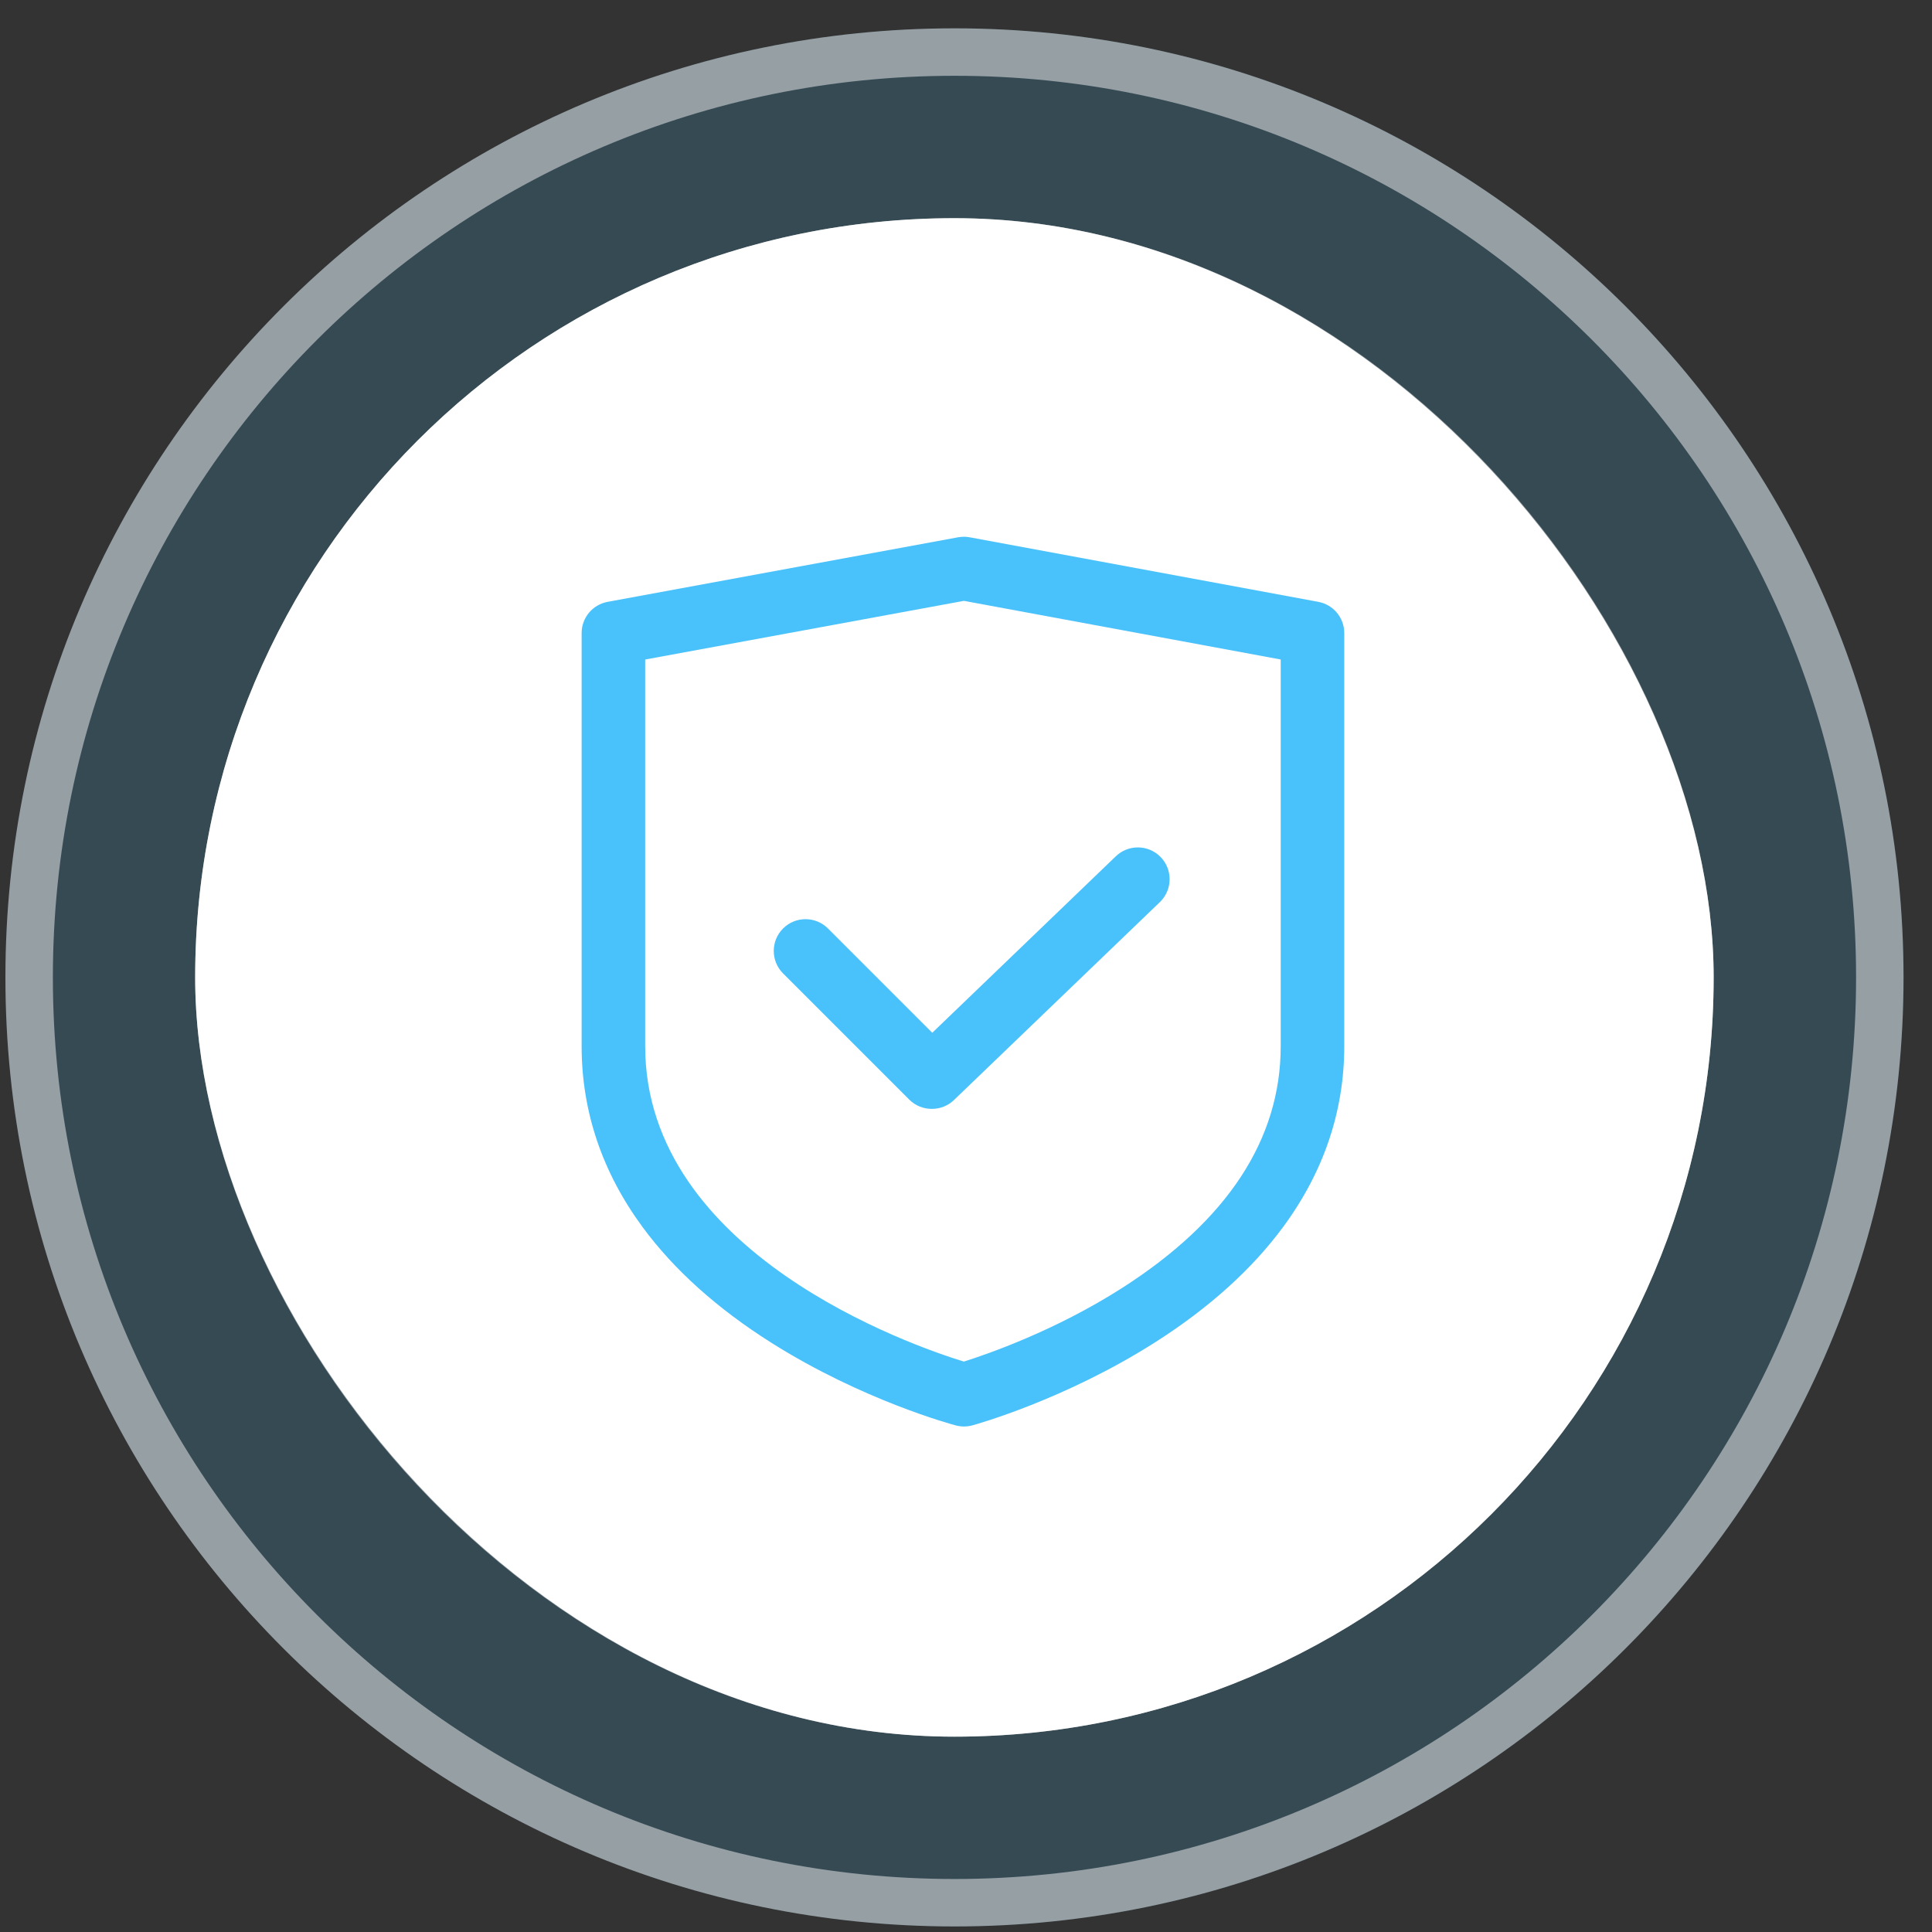 <svg width="57" height="57" viewBox="0 0 57 57" fill="none" xmlns="http://www.w3.org/2000/svg">
<rect x="0" y="0" width="57" height="57" fill="#333333" stroke="none"/>
<path d="M0.16 28.836C0.16 13.372 12.696 0.836 28.16 0.836V0.836C43.624 0.836 56.16 13.372 56.16 28.836V28.836C56.16 44.3 43.624 56.836 28.16 56.836V56.836C12.696 56.836 0.16 44.3 0.16 28.836V28.836Z" fill="#49C1FA" fill-opacity="0.17"/>
<path d="M28.16 56.136C13.083 56.136 0.86 43.913 0.86 28.836C0.86 13.759 13.083 1.536 28.16 1.536C43.237 1.536 55.46 13.759 55.46 28.836C55.46 43.913 43.237 56.136 28.16 56.136Z" stroke="white" stroke-opacity="0.47" stroke-width="1.4"/>
<rect x="5.758" y="6.437" width="44.8" height="44.8" rx="22.4" fill="white"/>
<rect x="6.458" y="7.137" width="43.4" height="43.4" rx="21.7" stroke="white" stroke-opacity="0.47" stroke-width="1.4"/>
<path d="M38.893 17.756L28.61 15.852C28.498 15.831 28.382 15.831 28.27 15.851L17.928 17.756C17.483 17.838 17.16 18.225 17.16 18.678V30.865C17.16 32.787 17.765 34.583 18.959 36.204C19.886 37.464 21.168 38.614 22.769 39.623C25.444 41.31 28.087 42.025 28.198 42.054C28.358 42.097 28.527 42.096 28.687 42.053C28.797 42.023 31.425 41.293 34.085 39.599C35.676 38.586 36.95 37.435 37.872 36.178C39.059 34.56 39.66 32.773 39.66 30.865V18.678C39.66 18.226 39.338 17.838 38.893 17.756ZM37.785 30.865C37.785 33.611 36.214 36.009 33.114 37.994C31.135 39.262 29.121 39.955 28.436 40.171C26.934 39.709 19.035 36.987 19.035 30.865V19.458L28.439 17.727L37.785 19.457V30.865Z" fill="#49C1FA"/>
<path d="M24.428 27.393C24.062 27.027 23.469 27.027 23.103 27.393C22.737 27.759 22.737 28.353 23.103 28.719L26.824 32.44C27.008 32.625 27.25 32.716 27.492 32.715C27.734 32.716 27.976 32.625 28.16 32.44L34.233 26.602C34.599 26.236 34.599 25.642 34.233 25.276C33.867 24.91 33.273 24.91 32.907 25.276L27.505 30.47L24.428 27.393Z" fill="#49C1FA"/>
</svg>
